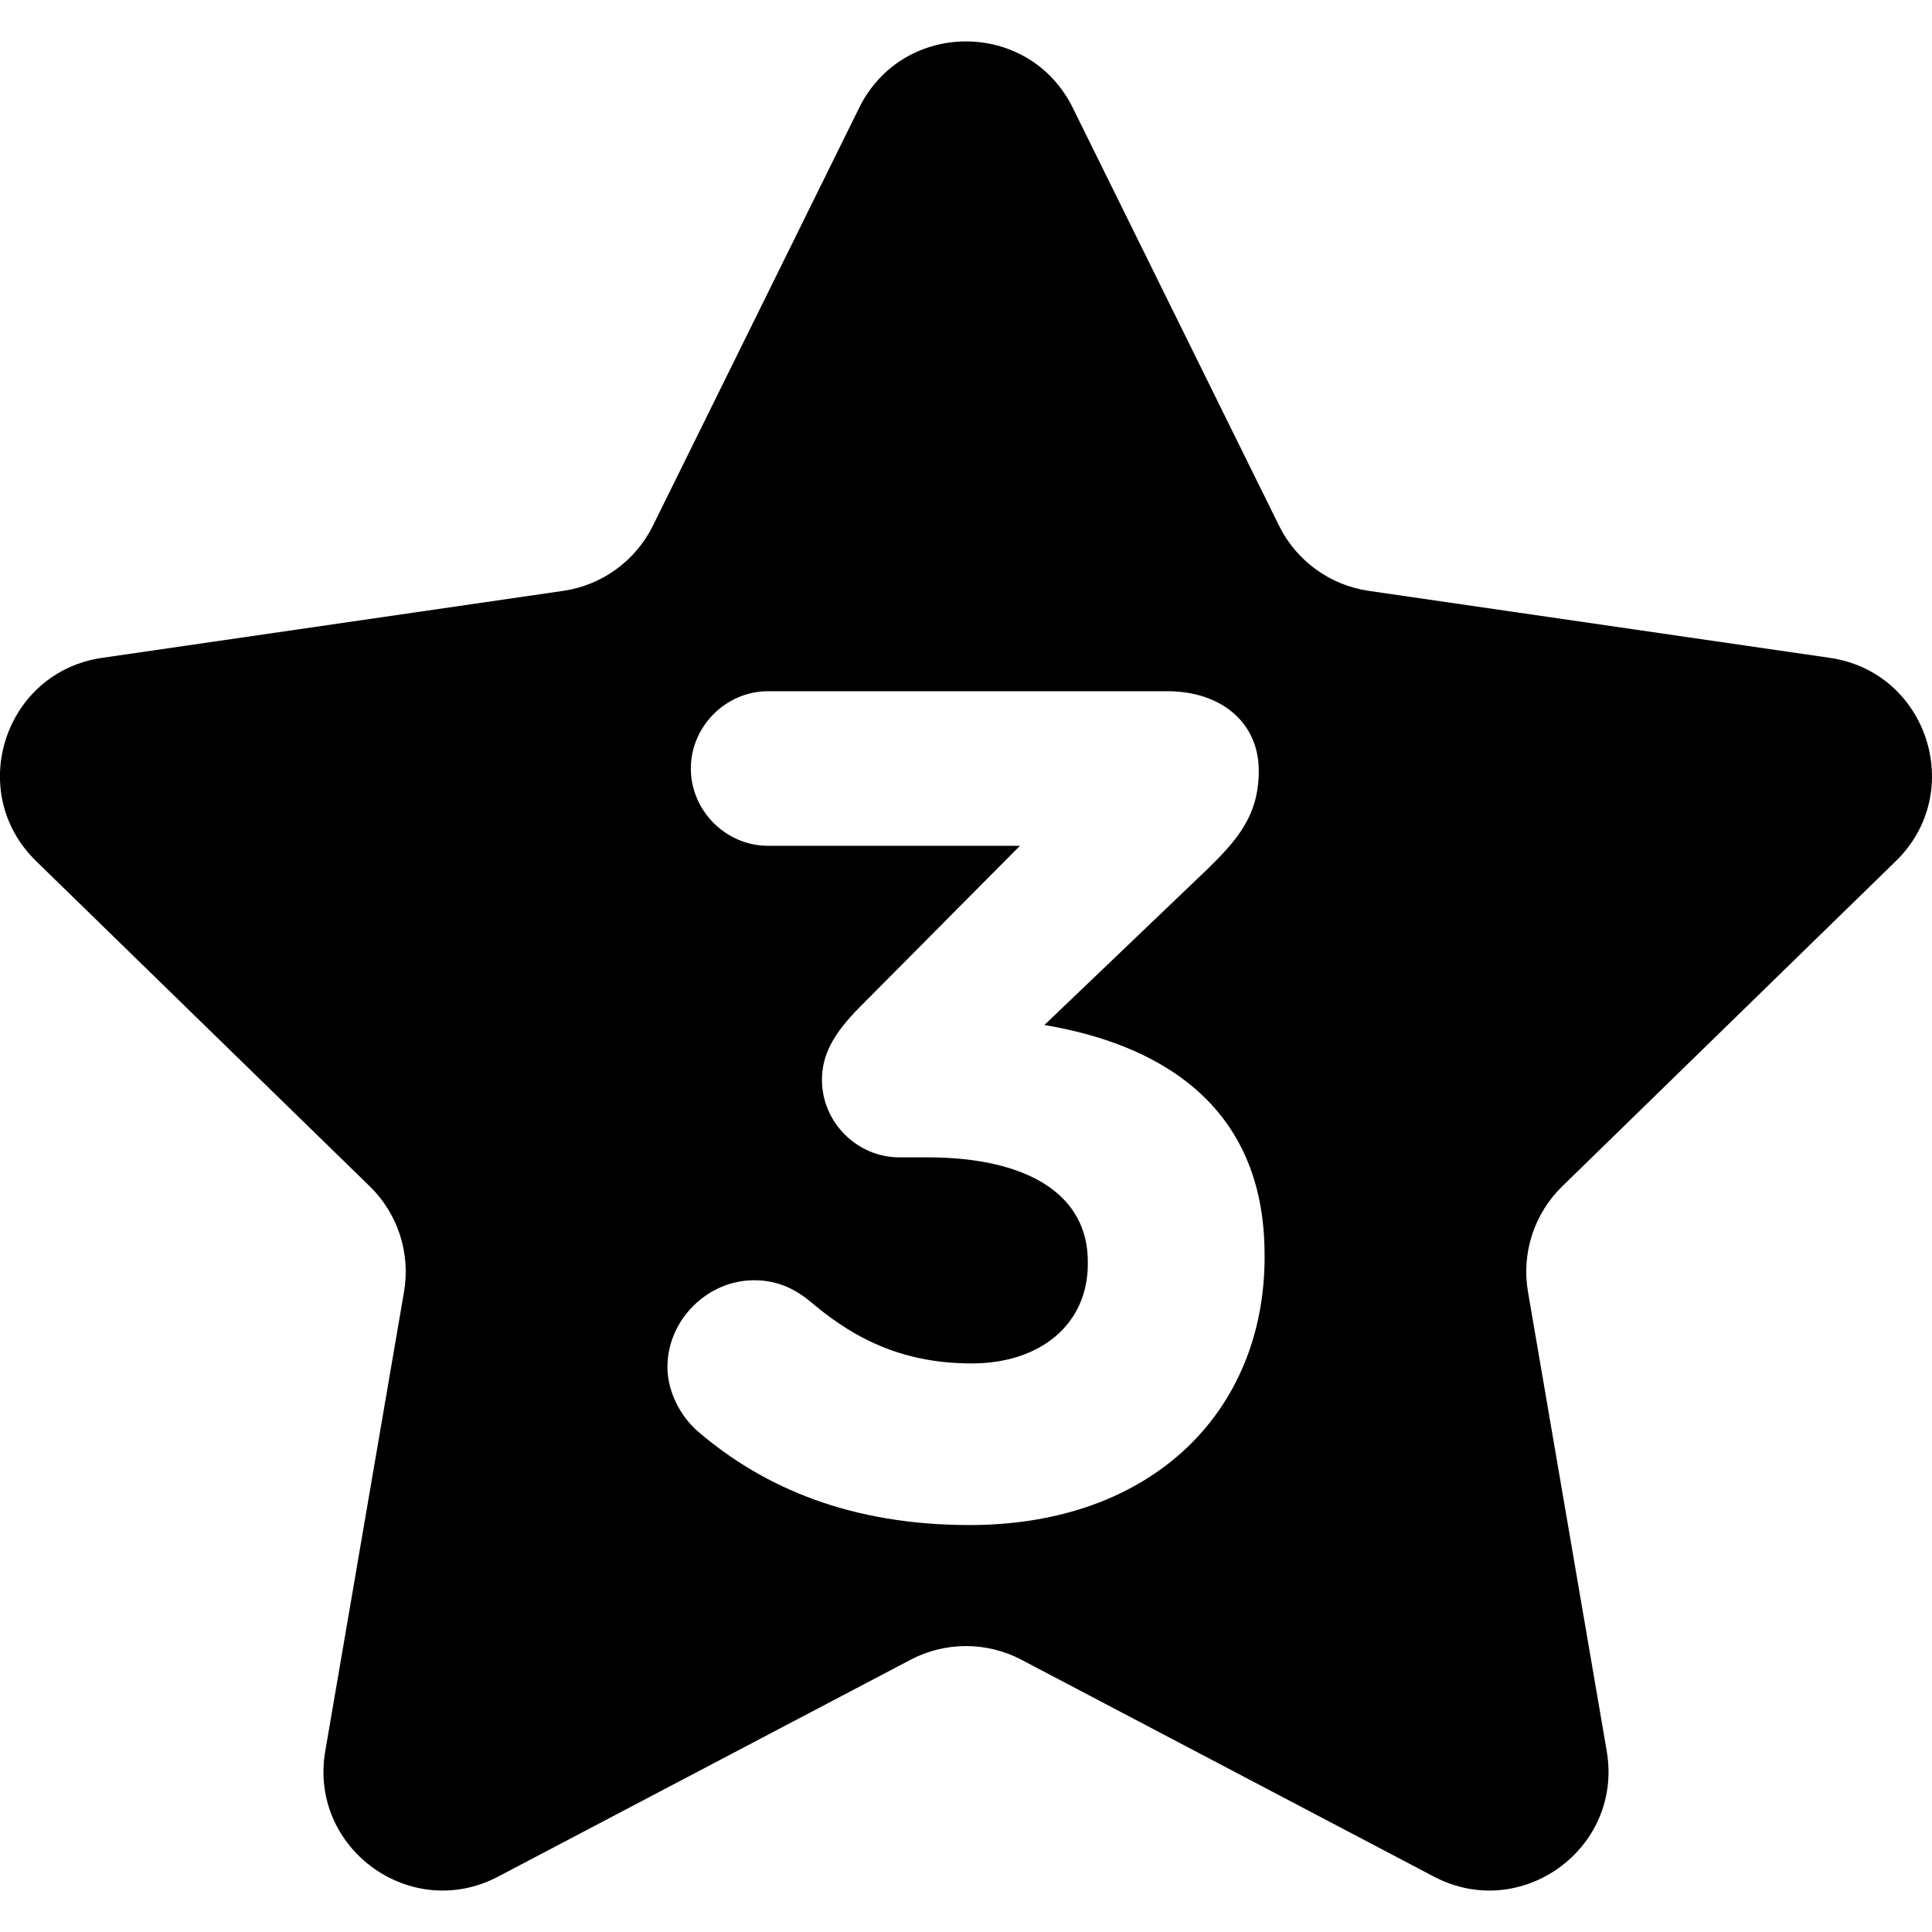 <?xml version="1.0" encoding="iso-8859-1"?>
<!-- Uploaded to: SVG Repo, www.svgrepo.com, Generator: SVG Repo Mixer Tools -->
<!DOCTYPE svg PUBLIC "-//W3C//DTD SVG 1.1//EN" "http://www.w3.org/Graphics/SVG/1.1/DTD/svg11.dtd">
<svg fill="#000000" height="800px" width="800px" version="1.1" id="Capa_1" xmlns="http://www.w3.org/2000/svg" xmlns:xlink="http://www.w3.org/1999/xlink" 
	 viewBox="0 0 44.992 44.992" xml:space="preserve">
<path d="M44.151,20.052c1.646-1.605,0.738-4.401-1.537-4.732l-10.739-1.56c-0.903-0.131-1.685-0.699-2.089-1.518l-4.803-9.731
	c-1.018-2.062-3.958-2.062-4.975,0l-4.803,9.731c-0.404,0.819-1.185,1.386-2.089,1.518l-10.739,1.56
	c-2.275,0.331-3.184,3.127-1.537,4.732l7.771,7.575c0.654,0.637,0.952,1.556,0.798,2.455L7.575,40.778
	c-0.389,2.266,1.99,3.994,4.025,2.924l9.605-5.05c0.808-0.425,1.774-0.425,2.582,0l9.605,5.05c2.035,1.07,4.414-0.658,4.025-2.924
	l-1.834-10.696c-0.154-0.9,0.144-1.818,0.798-2.455L44.151,20.052z M29.45,29.269c0,3.6-2.618,6.246-6.873,6.246
	c-2.727,0-4.772-0.846-6.326-2.182c-0.382-0.328-0.708-0.901-0.708-1.5c0-1.091,0.926-2.019,2.018-2.019
	c0.6,0,1.008,0.245,1.337,0.519c1.09,0.927,2.236,1.418,3.735,1.418c1.581,0,2.7-0.899,2.7-2.318v-0.054
	c0-1.554-1.39-2.427-3.737-2.427h-0.653c-0.984,0-1.801-0.818-1.801-1.8c0-0.573,0.246-1.064,0.899-1.718l3.711-3.737h-5.865
	c-0.982,0-1.799-0.817-1.799-1.8c0-0.982,0.817-1.8,1.799-1.8h9.3c1.228,0,2.127,0.709,2.127,1.854c0,1.037-0.491,1.61-1.255,2.346
	l-3.737,3.573c2.591,0.436,5.127,1.8,5.127,5.345V29.269z"/>
</svg>